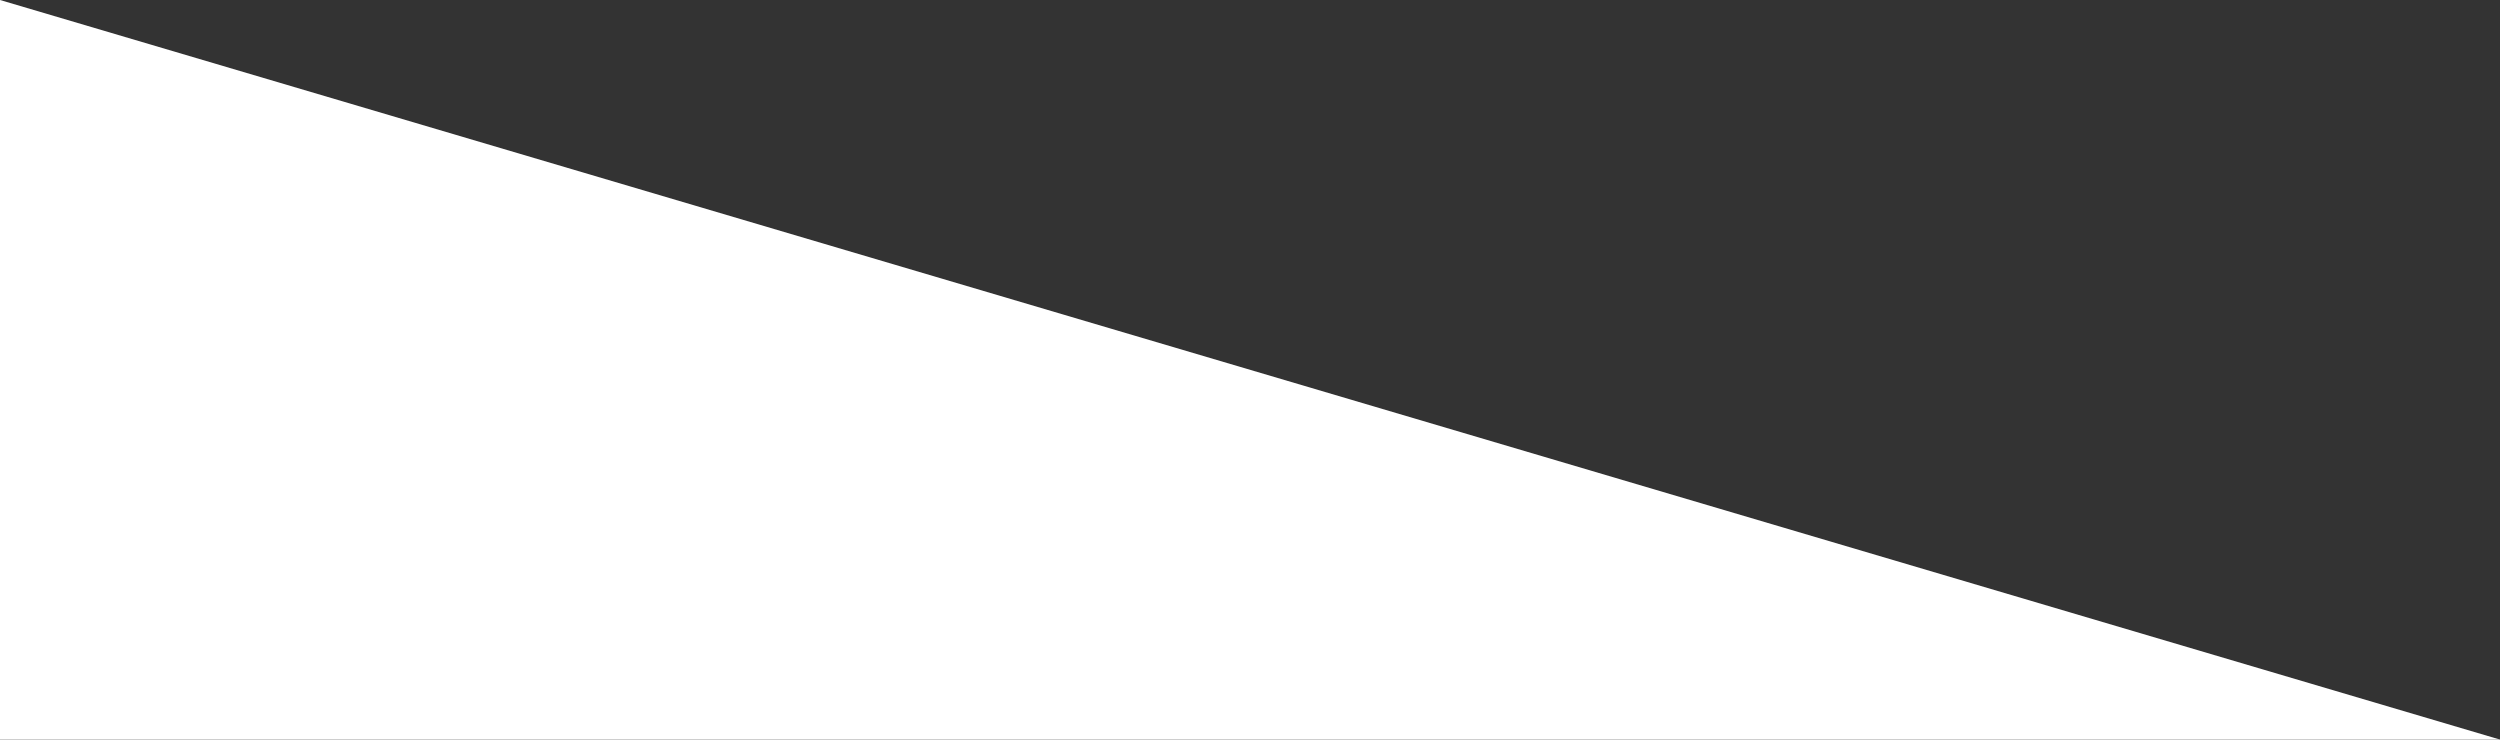 <?xml version="1.0" encoding="UTF-8"?>
<svg xmlns="http://www.w3.org/2000/svg" viewBox="0 0 24 7.1">
  <rect x="0" y="0" width="24" height="7.1" fill="#333333" stroke="none"/>
  <defs>
    <style>
      .a {
        fill: #fff;
        fill-rule: evenodd;
      }
    </style>
  </defs>
  <title>アートボード 7</title>
  <path class="a" d="M0,7.1H24L0,0Z"></path>
</svg>
